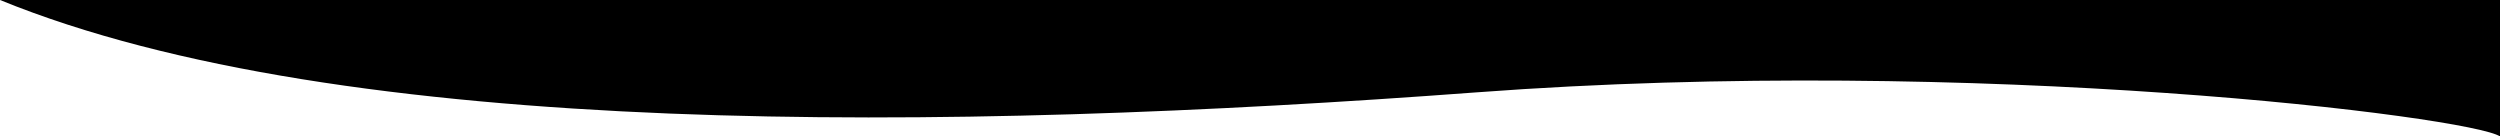 <svg xmlns="http://www.w3.org/2000/svg" viewBox="0 0 1935.3 105.6" preserveAspectRatio="none">
  <path d="M1142.9,71.5c389.2-29.1,770,19,792.4,34.1V0H0C266.3,108.6,735,102,1142.9,71.5Z" style="fill: #000" />
</svg>
